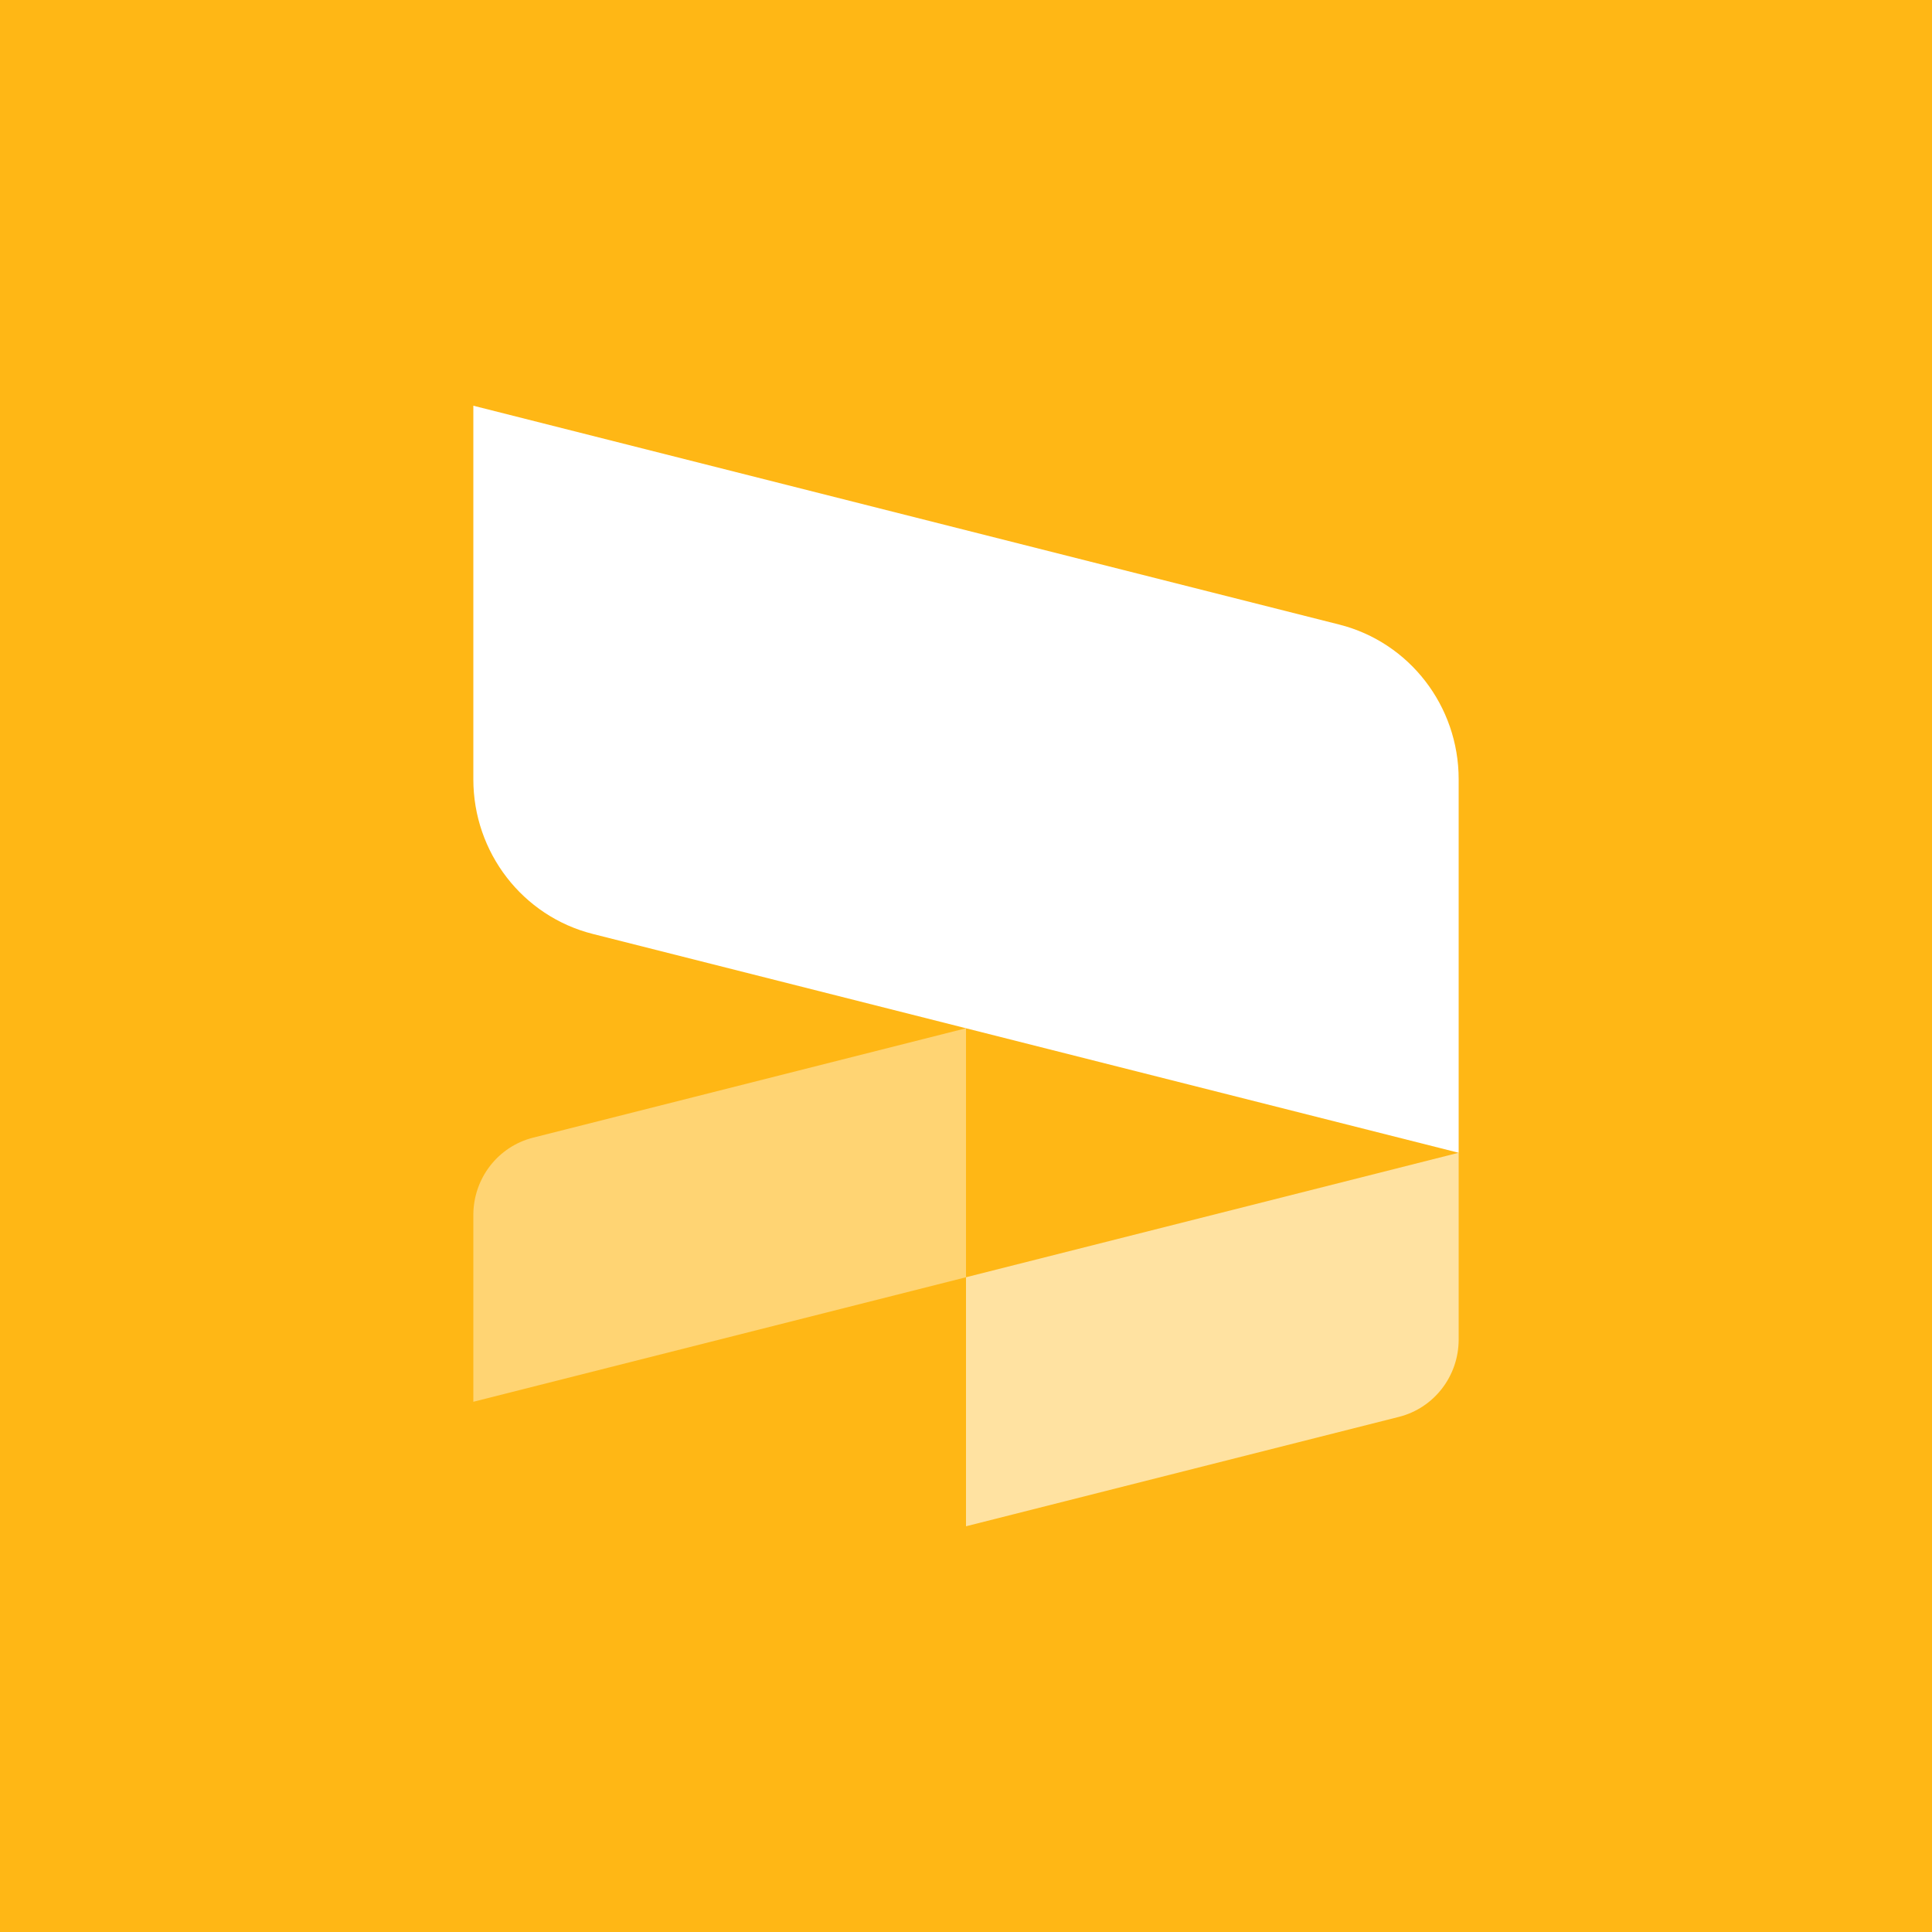 <svg width="200" height="200" viewBox="0 0 200 200" fill="none" xmlns="http://www.w3.org/2000/svg">
<rect width="200" height="200" fill="#FFB715"/>
<path fill-rule="evenodd" clip-rule="evenodd" d="M61.362 96.68L100 106.445L151 119.334V80.659C151 73.089 145.903 66.49 138.638 64.654L49 42V80.674C49 88.245 54.096 94.844 61.362 96.68Z" fill="white"/>
<path opacity="0.4" fill-rule="evenodd" clip-rule="evenodd" d="M100 132.222L49 145.111V125.774C49 121.989 51.548 118.69 55.181 117.771L100 106.445V132.222Z" fill="white"/>
<path opacity="0.6" fill-rule="evenodd" clip-rule="evenodd" d="M144.819 146.673L100 158V132.222L151 119.333V138.671C151 142.456 148.452 145.756 144.819 146.673Z" fill="white"/>
</svg>
